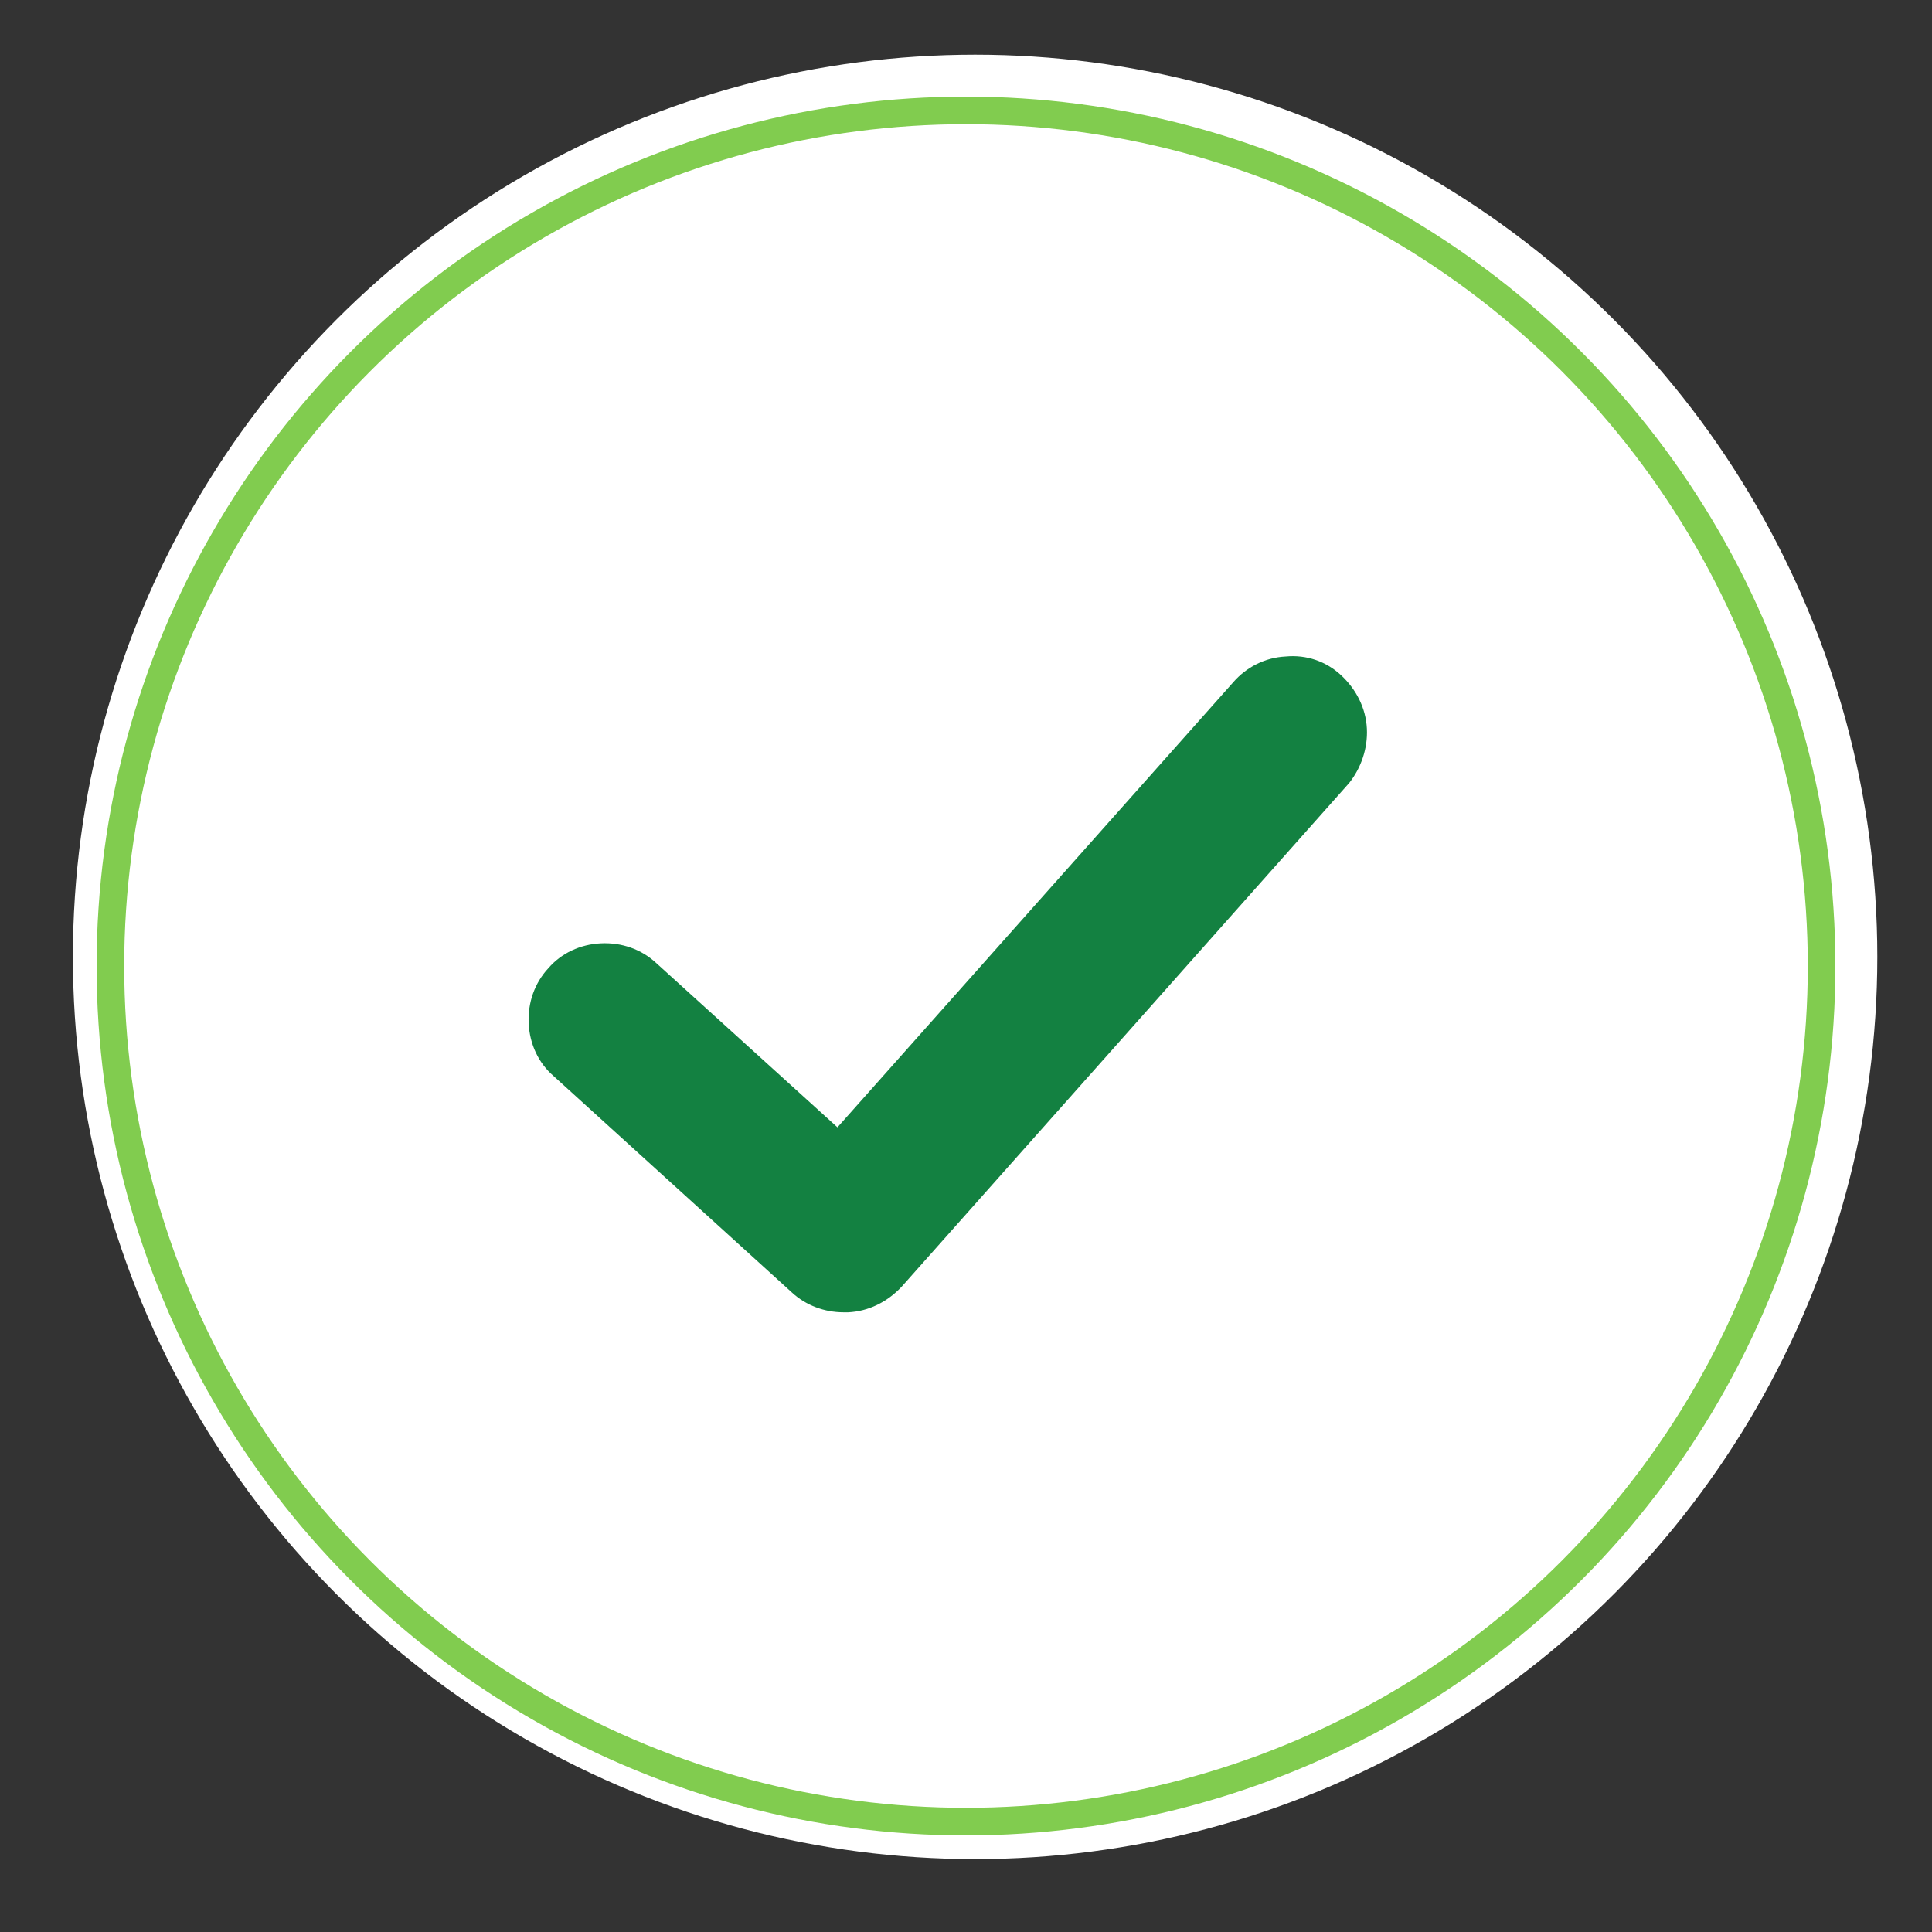 <svg width="70" height="70" viewBox="0 0 70 70" fill="none" xmlns="http://www.w3.org/2000/svg">
<rect x="0" y="0" width="70" height="70" fill="#333333" stroke="none"/>
<circle cx="35.33" cy="34.67" r="32.689" fill="white"/>
<circle cx="35" cy="35" r="31" stroke="#81CC4F" strokeWidth="8"/>
<path d="M49.525 26.402C49.489 25.649 49.131 24.968 48.593 24.467C48.055 23.965 47.338 23.714 46.585 23.786C45.832 23.821 45.151 24.18 44.685 24.717L30.342 40.845L23.78 34.896C23.242 34.394 22.525 34.143 21.772 34.179C21.019 34.215 20.338 34.537 19.872 35.075C19.37 35.613 19.119 36.329 19.155 37.082C19.191 37.835 19.513 38.516 20.051 38.981L28.693 46.83C29.195 47.296 29.876 47.547 30.557 47.547H30.701H30.736C31.454 47.511 32.135 47.189 32.673 46.615L48.88 28.373C49.31 27.835 49.561 27.119 49.525 26.402Z" fill="#138141"/>
</svg>
